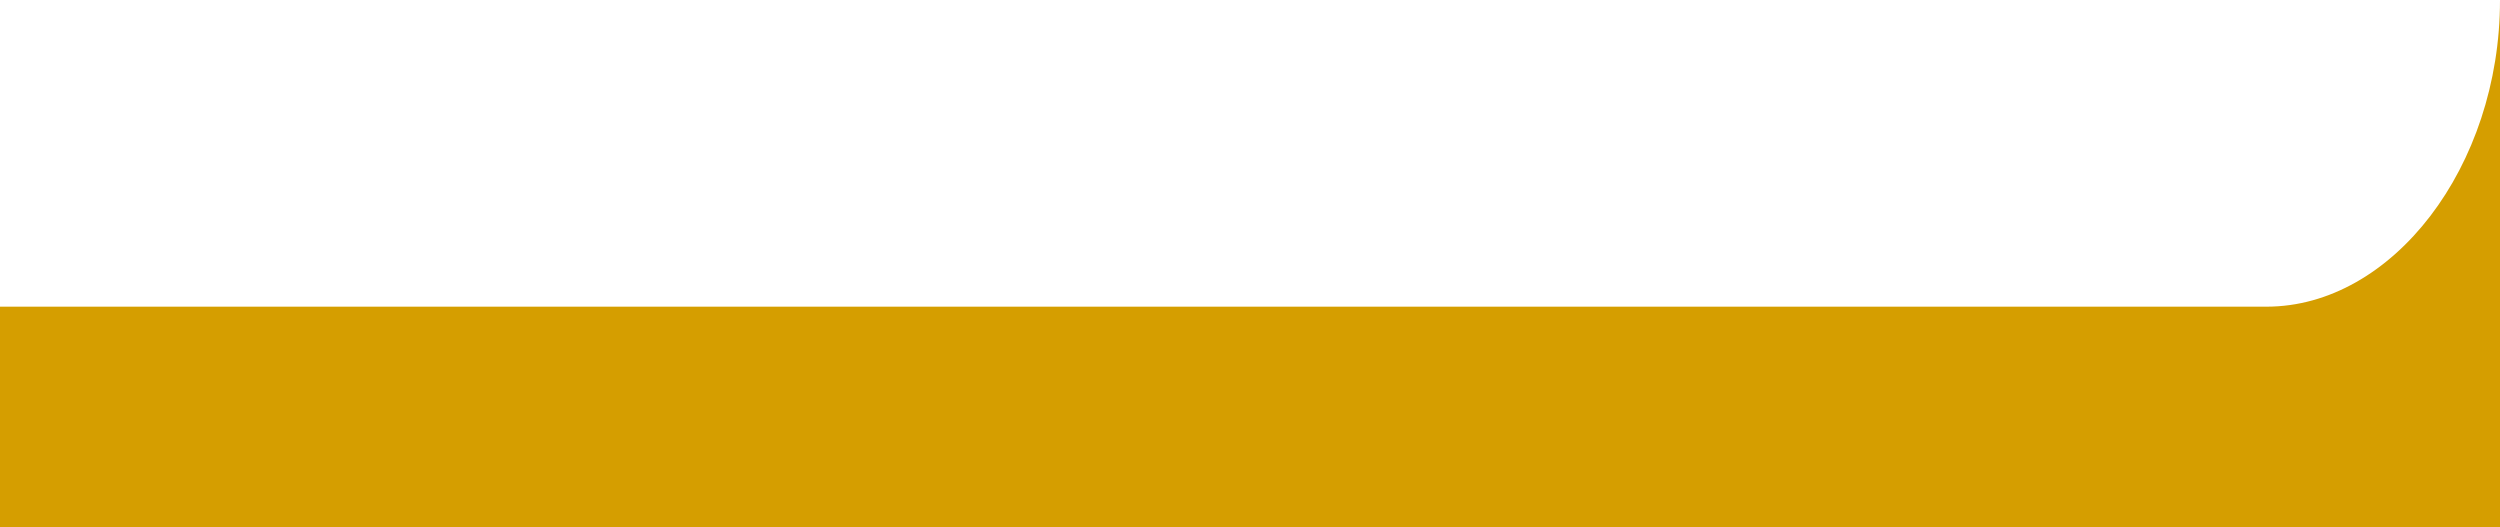 <svg xmlns="http://www.w3.org/2000/svg" viewBox="0 0 1920 405"><defs><style>.cls-1{fill:#d59e00;}</style></defs><g id="レイヤー_2" data-name="レイヤー 2"><g id="レイヤー_1-2" data-name="レイヤー 1"><path class="cls-1" d="M1740.63,235.53H0V405H1920V235.53h0V0C1920,128.23,1837.18,235.52,1740.63,235.53Z"/></g></g></svg>